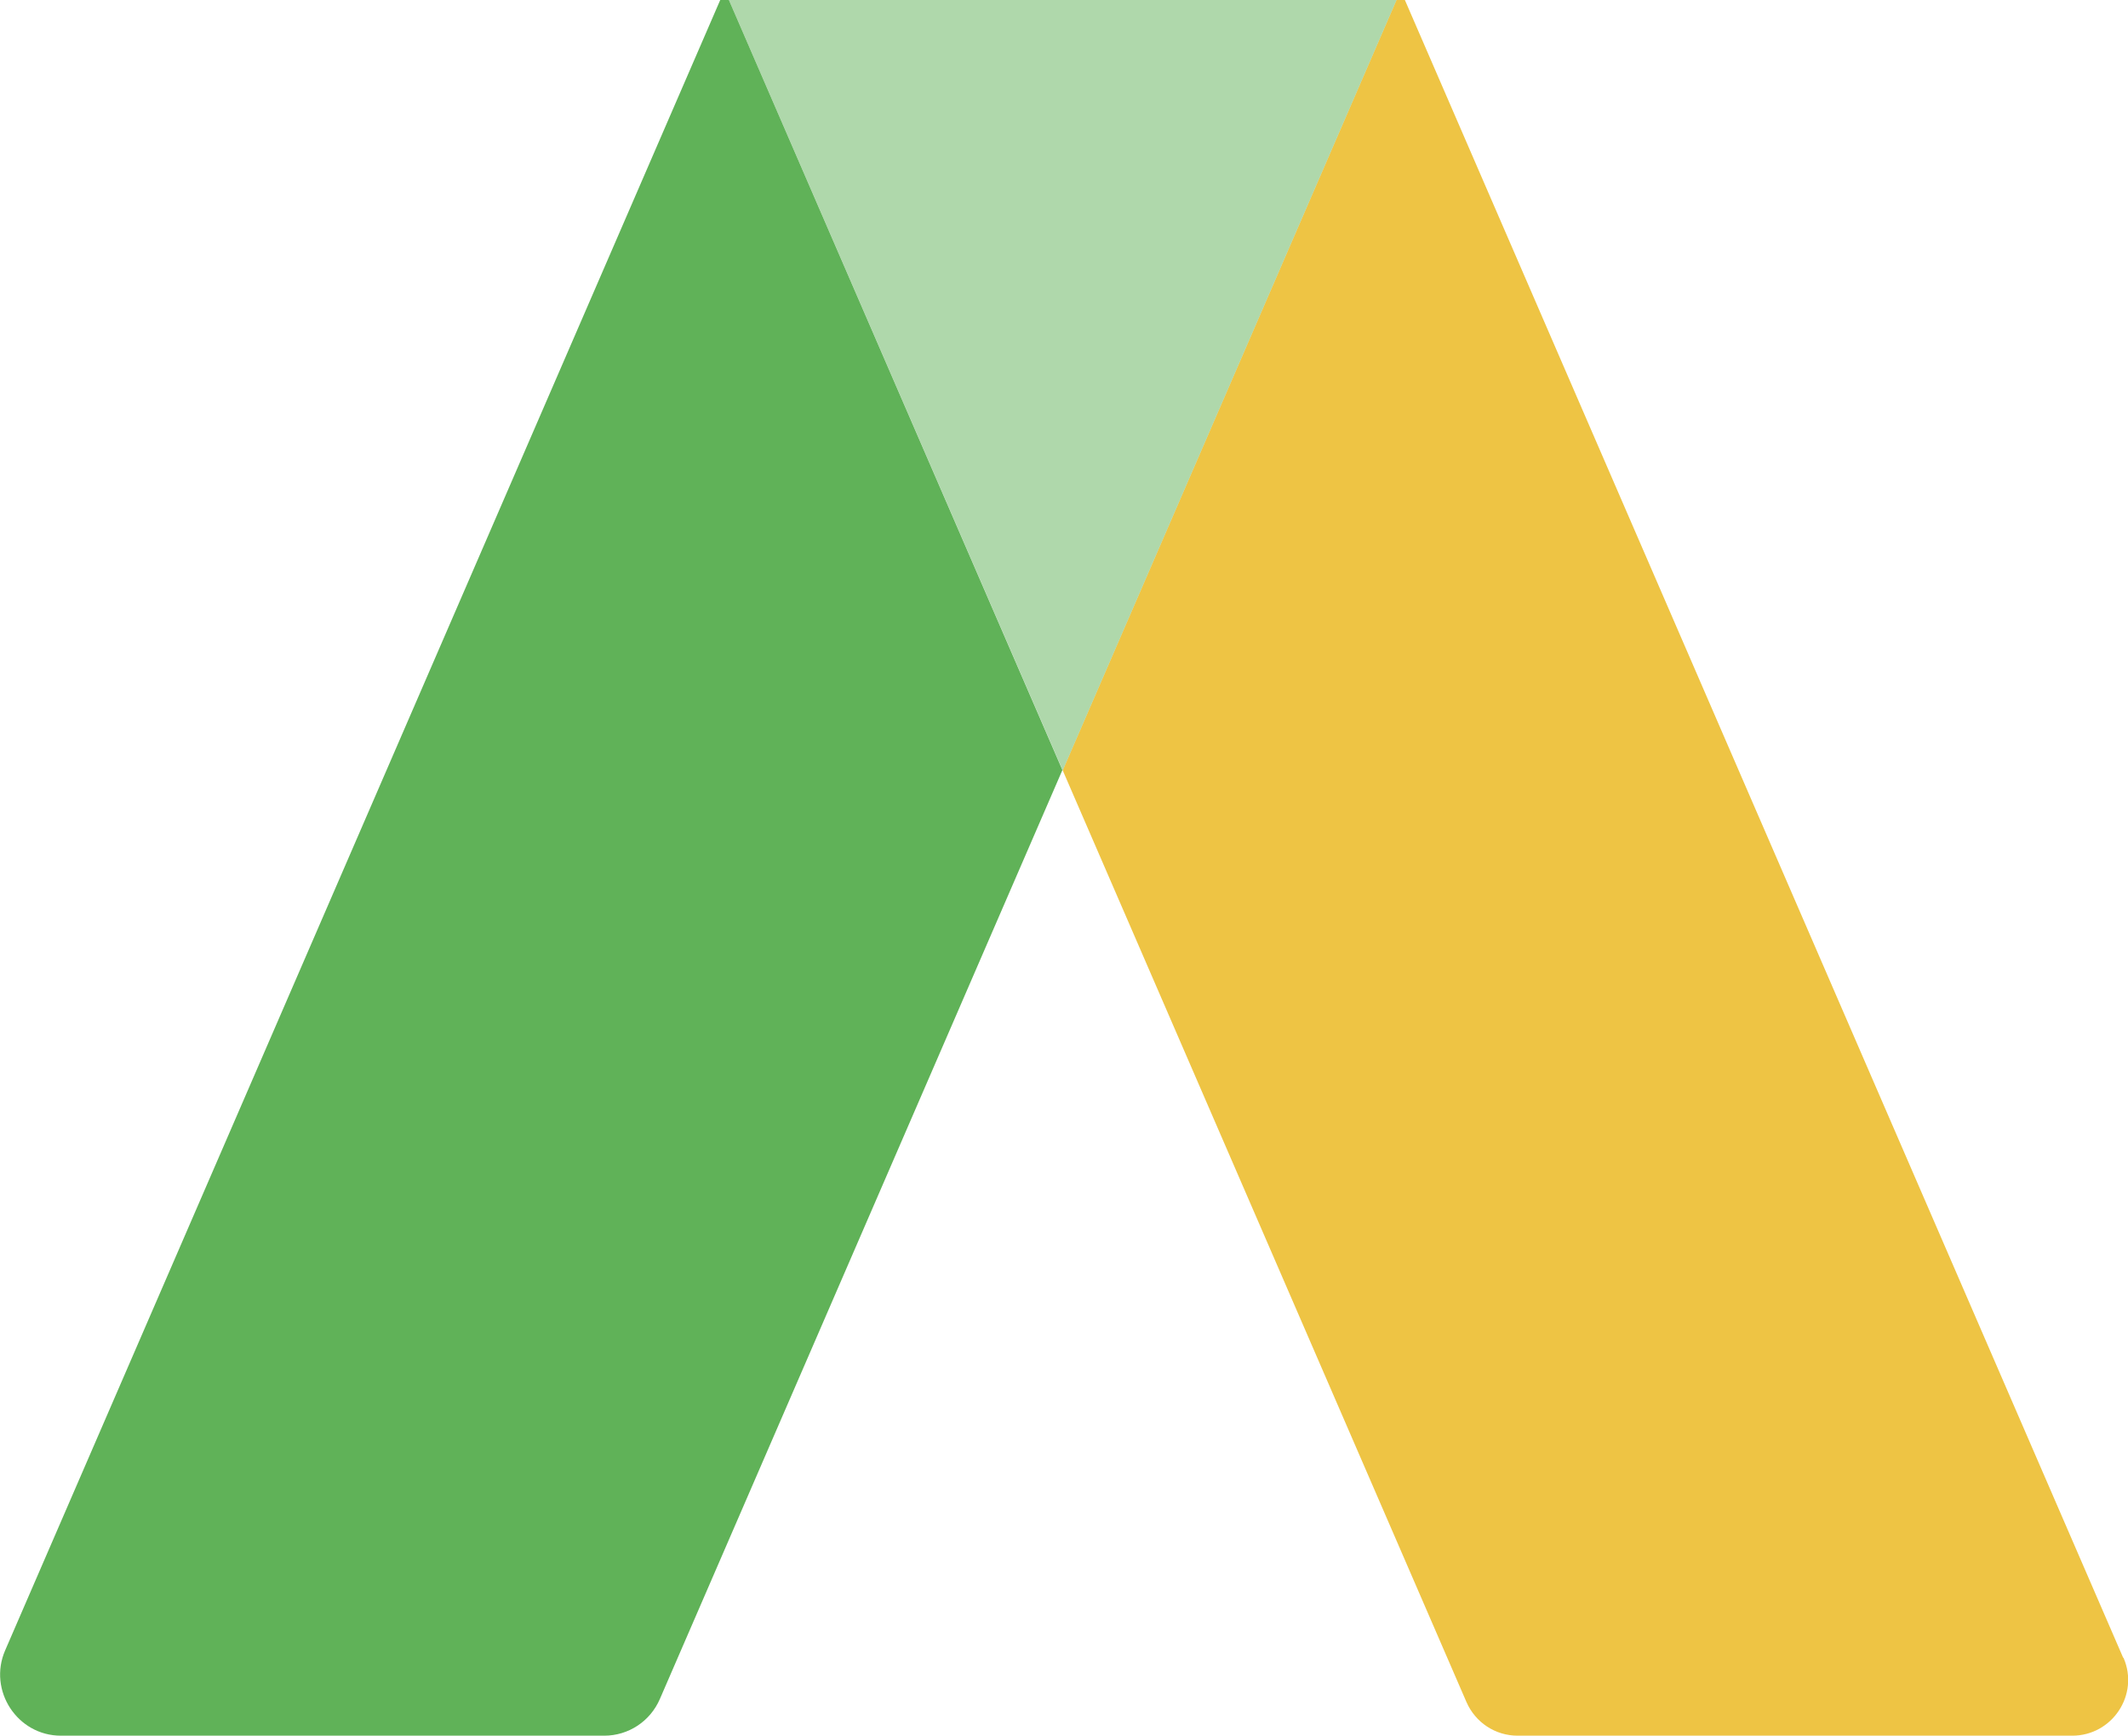 <?xml version="1.0" encoding="UTF-8"?>
<svg id="Layer_2" data-name="Layer 2" xmlns="http://www.w3.org/2000/svg" viewBox="0 0 66.36 54.14">
  <defs>
    <style>
      .cls-1 {
        fill: #eec444;
      }

      .cls-2, .cls-3 {
        fill: #60b258;
      }

      .cls-3 {
        isolation: isolate;
        opacity: .5;
      }
    </style>
  </defs>
  <g id="Layer_1-2" data-name="Layer 1">
    <g>
      <path class="cls-2" d="M22.46,0L.16,51.48c-.54,1.25.38,2.66,1.74,2.66h16.94c.76,0,1.44-.45,1.74-1.15l12.55-28.97L22.73,0h-.26Z"/>
      <path class="cls-1" d="M66.21,51.71L43.81,0h-.26l-10.41,24.03,12.59,29.06c.28.64.9,1.05,1.6,1.05h17.29c1.25,0,2.1-1.28,1.6-2.43Z"/>
      <polygon class="cls-3" points="22.73 0 33.14 24.03 43.55 0 22.73 0"/>
    </g>
  </g>
</svg>